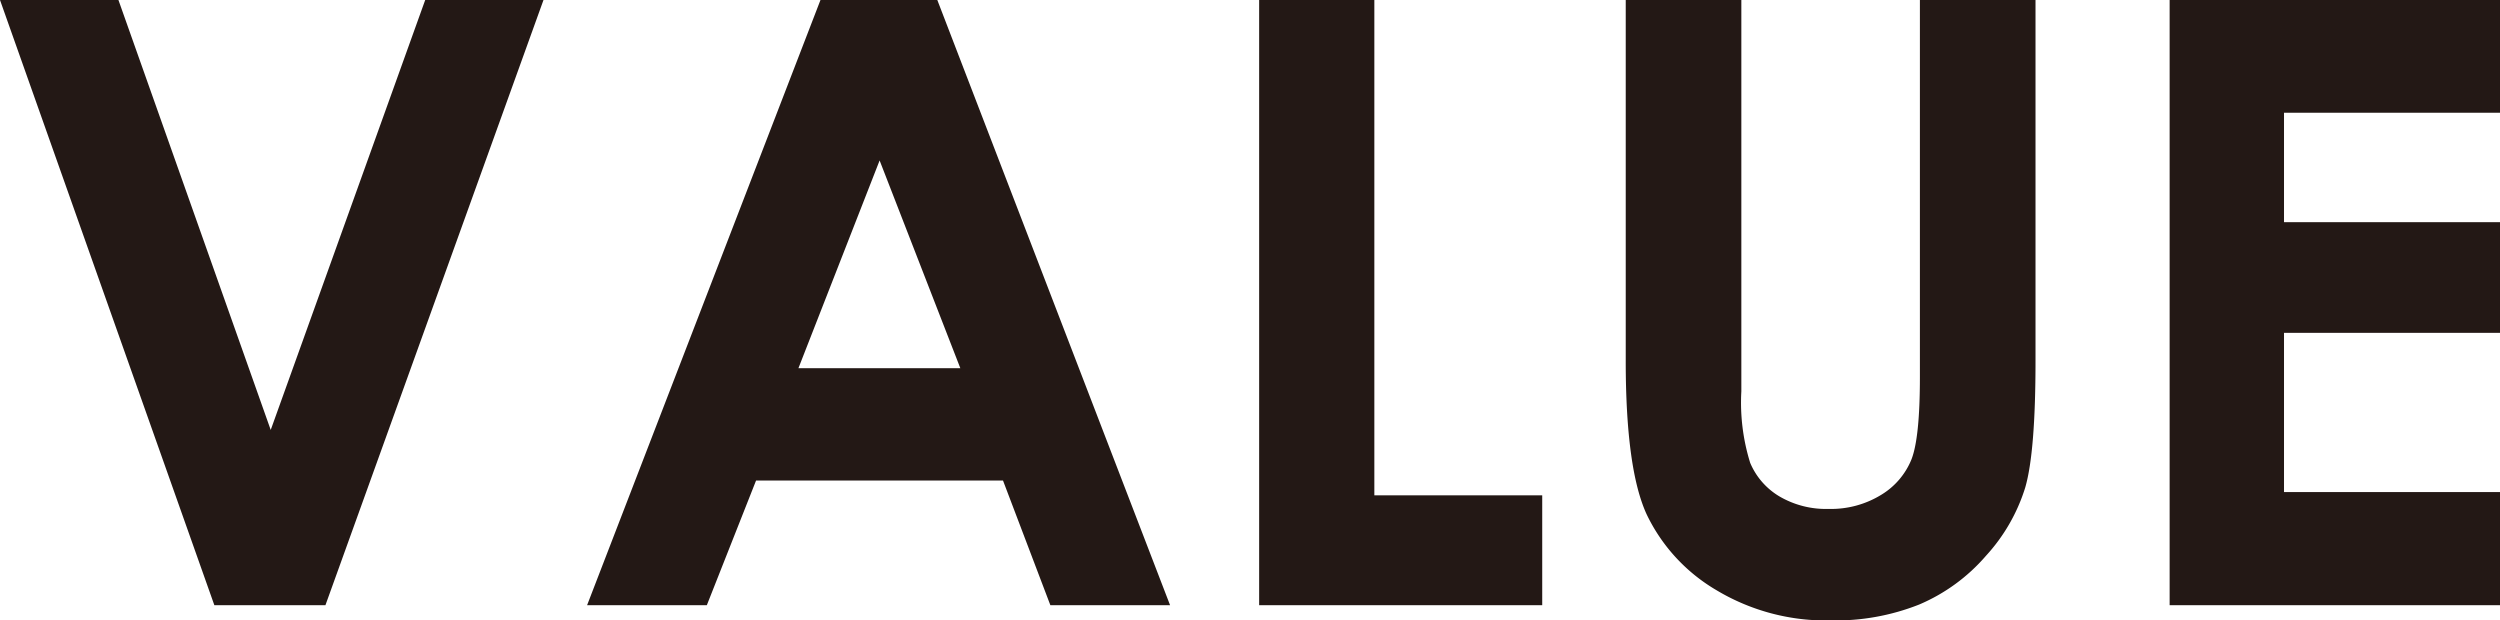 <svg xmlns="http://www.w3.org/2000/svg" width="221.2" height="54.895" viewBox="0 0 221.2 54.895"><defs><style>.cls-1{fill:#231815;}</style></defs><title>アセット 4</title><g id="レイヤー_2" data-name="レイヤー 2"><g id="レイヤー_8" data-name="レイヤー 8"><path class="cls-1" d="M0,0H10.479L23.953,38.041,37.622,0H48.088L28.794,53.548H18.966Z"/><path class="cls-1" d="M72.596,0h10.337l20.595,53.548H92.936l-4.19-11.03H66.896L62.54,53.548H51.946Zm5.232,14.197-7.184,18.383H84.971Z"/><path class="cls-1" d="M111.409,0h10.193V43.829h14.854v9.72H111.409Z"/><path class="cls-1" d="M143.845,0h10.229V34.627a17.932,17.932,0,0,0,.783,6.329,6.3,6.3,0,0,0,2.584,2.964,8.139,8.139,0,0,0,4.351,1.109,8.476,8.476,0,0,0,4.642-1.237,6.519,6.519,0,0,0,2.693-3.146q.746-1.909.746-7.293V0h10.229V31.925q0,8.082-.91,11.212a15.901,15.901,0,0,1-3.477,6.043,16.134,16.134,0,0,1-5.915,4.313,20.071,20.071,0,0,1-7.79,1.401,18.84,18.84,0,0,1-10.139-2.675,15.56,15.56,0,0,1-6.17-6.698q-1.857-4.022-1.856-13.596Z"/><path class="cls-1" d="M191.969,0H221.2V9.975H202.089v9.683H221.2v9.792H202.089V43.538H221.2V53.548H191.969Z"/></g></g></svg>